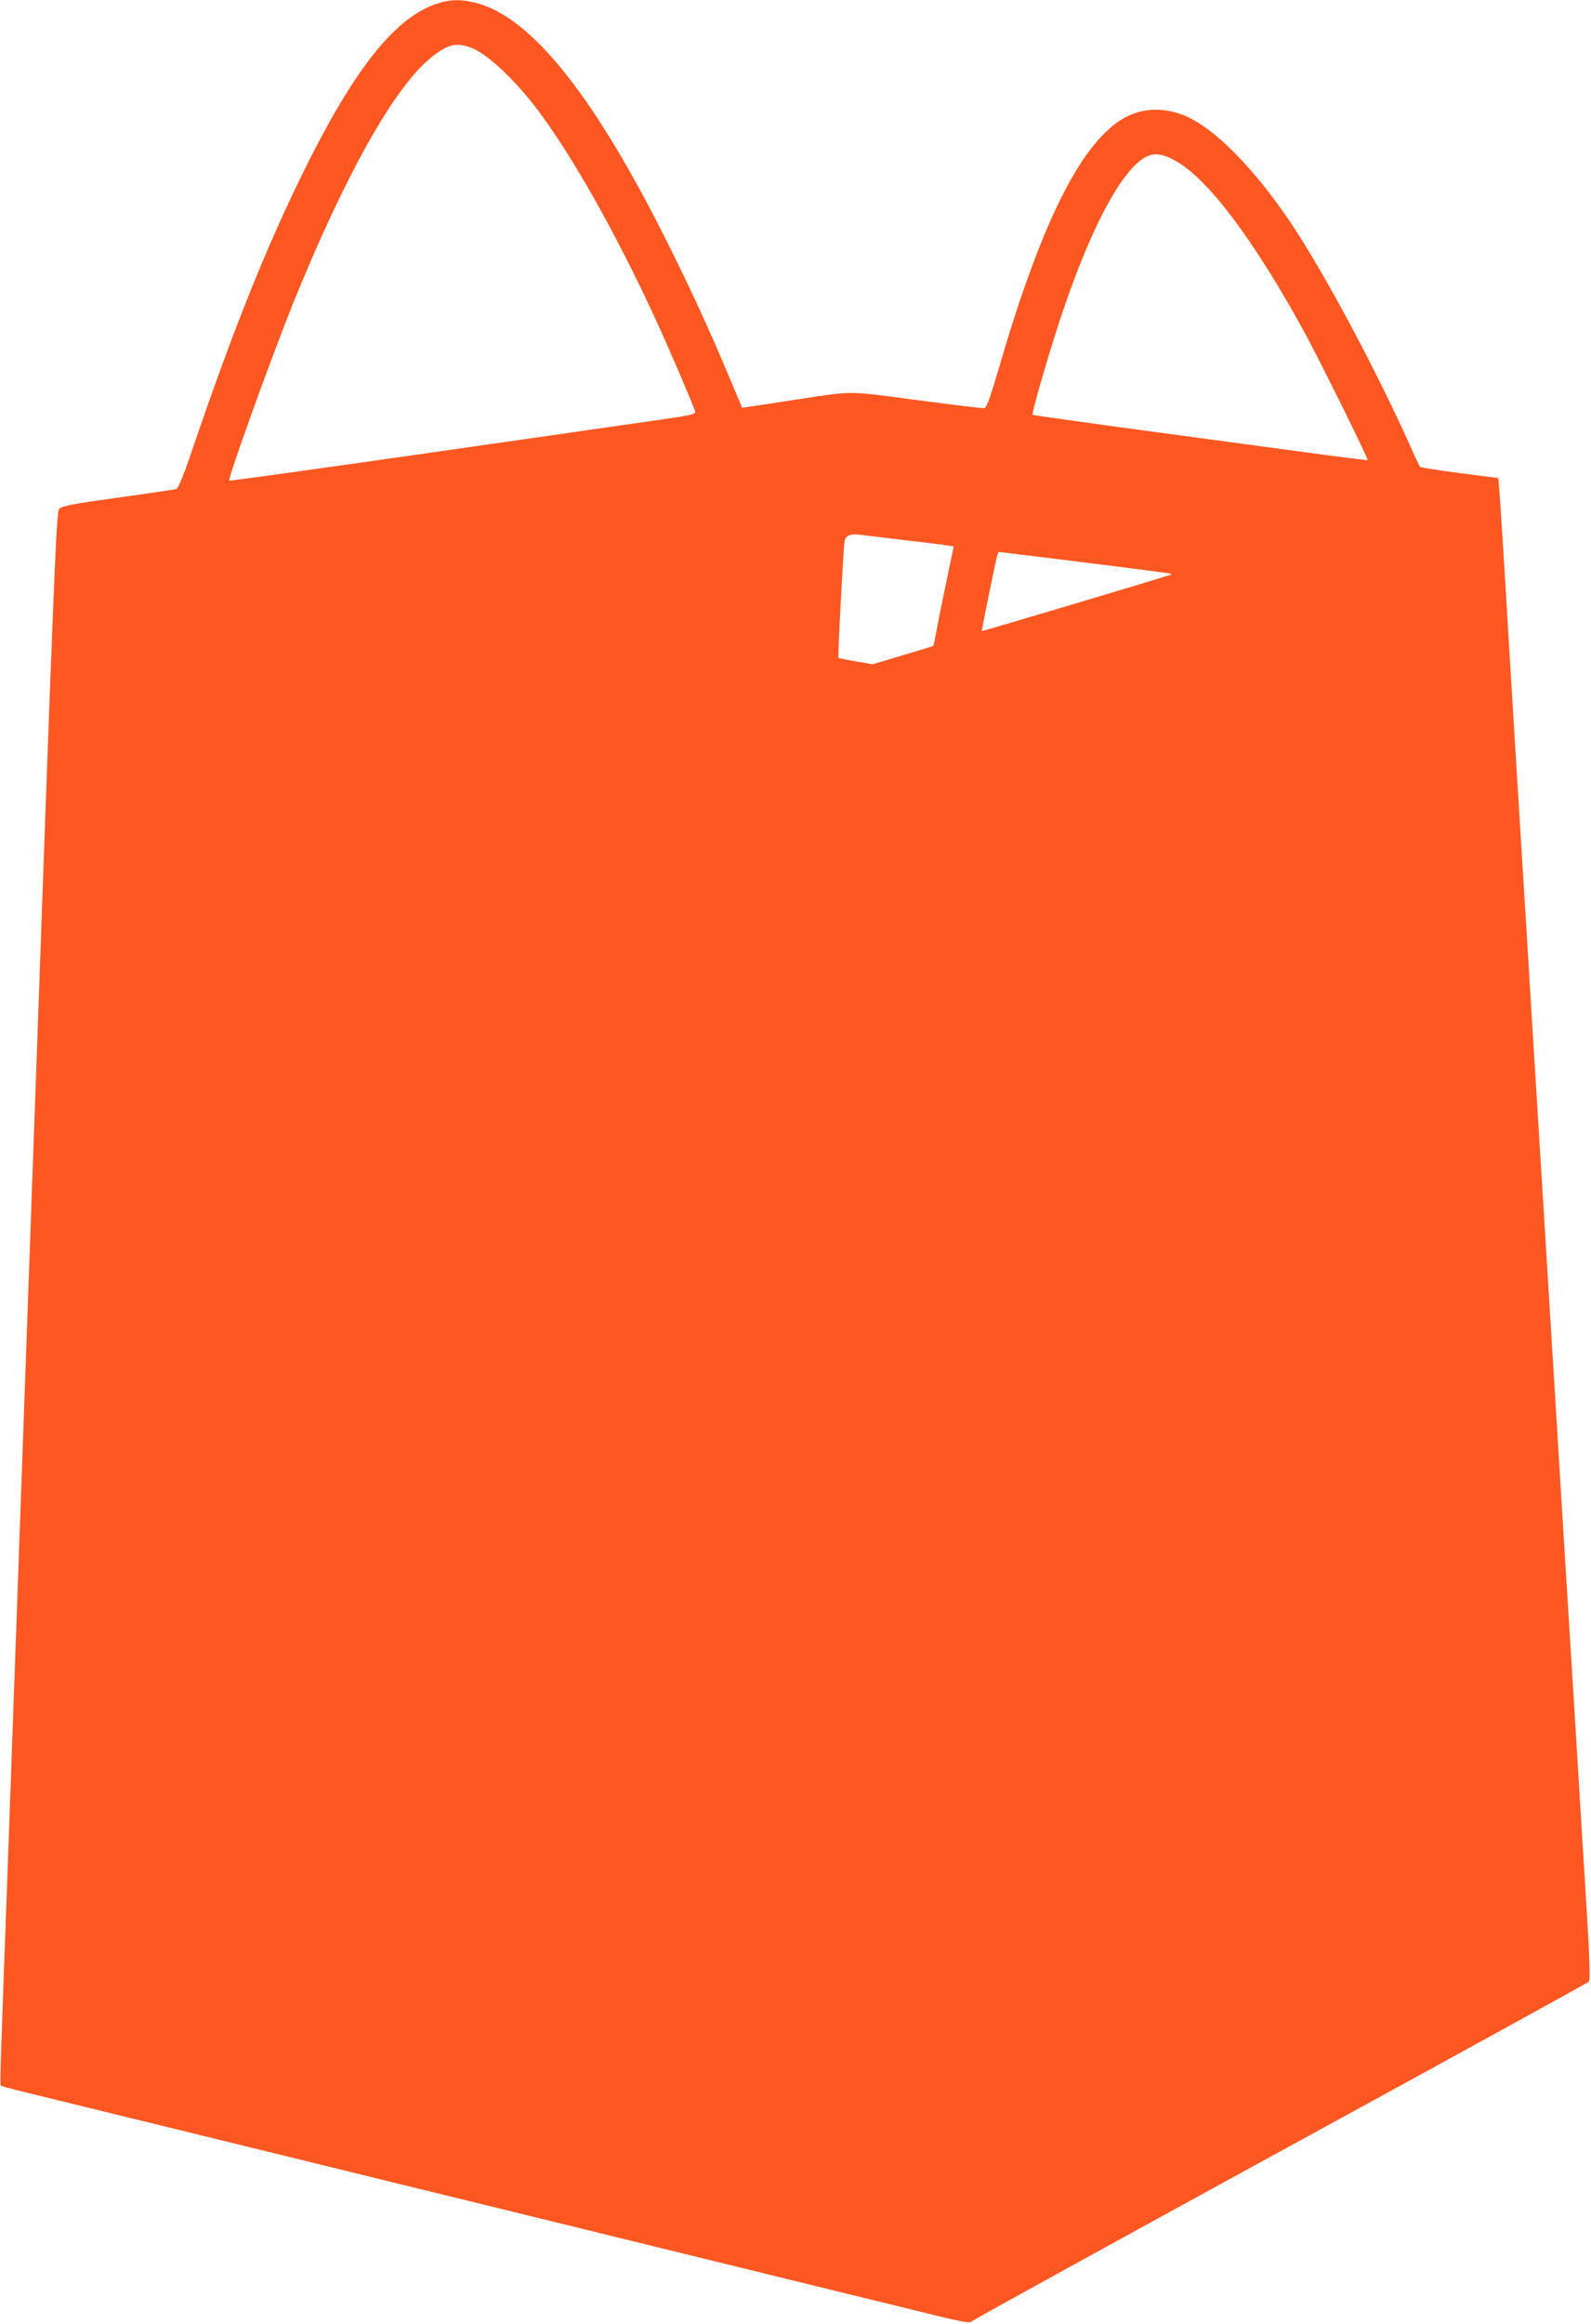 <?xml version="1.0" standalone="no"?>
<!DOCTYPE svg PUBLIC "-//W3C//DTD SVG 20010904//EN"
 "http://www.w3.org/TR/2001/REC-SVG-20010904/DTD/svg10.dtd">
<svg version="1.0" xmlns="http://www.w3.org/2000/svg"
 width="877pt" height="1280pt" viewBox="0 0 877 1280"
 preserveAspectRatio="xMidYMid meet">
<g transform="translate(0,1280) scale(0.1,-0.1)"
fill="#ff5722" stroke="none">
<path d="M2398 12776 c-229 -81 -454 -369 -733 -938 -208 -425 -383 -864 -605
-1515 -49 -145 -78 -214 -89 -217 -9 -2 -153 -24 -321 -47 -246 -34 -308 -46
-323 -61 -17 -17 -27 -274 -147 -3641 -71 -1992 -134 -3752 -140 -3912 -36
-974 -41 -1128 -36 -1132 3 -3 56 -18 118 -33 544 -133 712 -174 1123 -275
259 -63 616 -151 795 -195 179 -44 492 -120 695 -170 379 -93 670 -164 1485
-364 256 -63 506 -124 555 -136 50 -12 198 -48 330 -81 192 -47 242 -57 250
-46 6 7 771 428 1700 936 930 508 1696 929 1702 935 10 9 7 112 -17 496 -17
267 -39 634 -50 815 -11 182 -29 474 -40 650 -11 176 -43 687 -70 1135 -71
1150 -88 1432 -110 1790 -11 173 -29 466 -40 650 -11 184 -29 477 -40 650 -11
173 -42 689 -70 1145 -27 457 -52 857 -56 891 l-5 61 -212 27 c-117 15 -215
31 -219 34 -3 4 -27 53 -52 110 -191 426 -476 958 -659 1232 -211 313 -434
536 -599 598 -120 45 -240 35 -340 -29 -231 -148 -446 -588 -677 -1384 -43
-145 -63 -201 -75 -203 -9 -2 -175 18 -368 44 -392 52 -347 52 -663 4 -77 -12
-177 -27 -222 -34 l-82 -12 -71 168 c-110 263 -212 483 -339 738 -406 813
-751 1245 -1057 1324 -85 22 -147 20 -226 -8z m197 -238 c91 -33 248 -181 378
-356 188 -253 421 -666 634 -1126 80 -172 221 -502 225 -524 3 -13 -27 -20
-187 -43 -104 -15 -682 -98 -1283 -184 -602 -86 -1095 -155 -1098 -152 -10 9
225 660 347 965 292 722 569 1214 774 1372 87 67 130 77 210 48z m3878 -620
c181 -96 437 -435 720 -953 80 -146 351 -694 346 -699 -2 -2 -114 12 -249 30
-135 18 -549 74 -919 124 -371 50 -677 93 -679 95 -7 7 78 299 147 512 157
476 319 796 454 894 54 39 101 39 180 -3z m-1488 -2093 c116 -13 224 -27 241
-30 l31 -5 -38 -183 c-21 -100 -46 -222 -55 -272 -9 -49 -18 -91 -19 -92 -1
-2 -76 -25 -168 -52 l-167 -50 -92 16 c-51 9 -94 17 -96 19 -5 3 27 600 33
641 6 34 30 44 90 37 17 -2 125 -15 240 -29z m968 -120 c243 -30 458 -58 477
-61 34 -6 34 -7 10 -14 -203 -63 -1026 -308 -1028 -306 -2 3 69 351 84 413 4
13 8 23 11 23 2 0 203 -25 446 -55z"/>
</g>
</svg>
